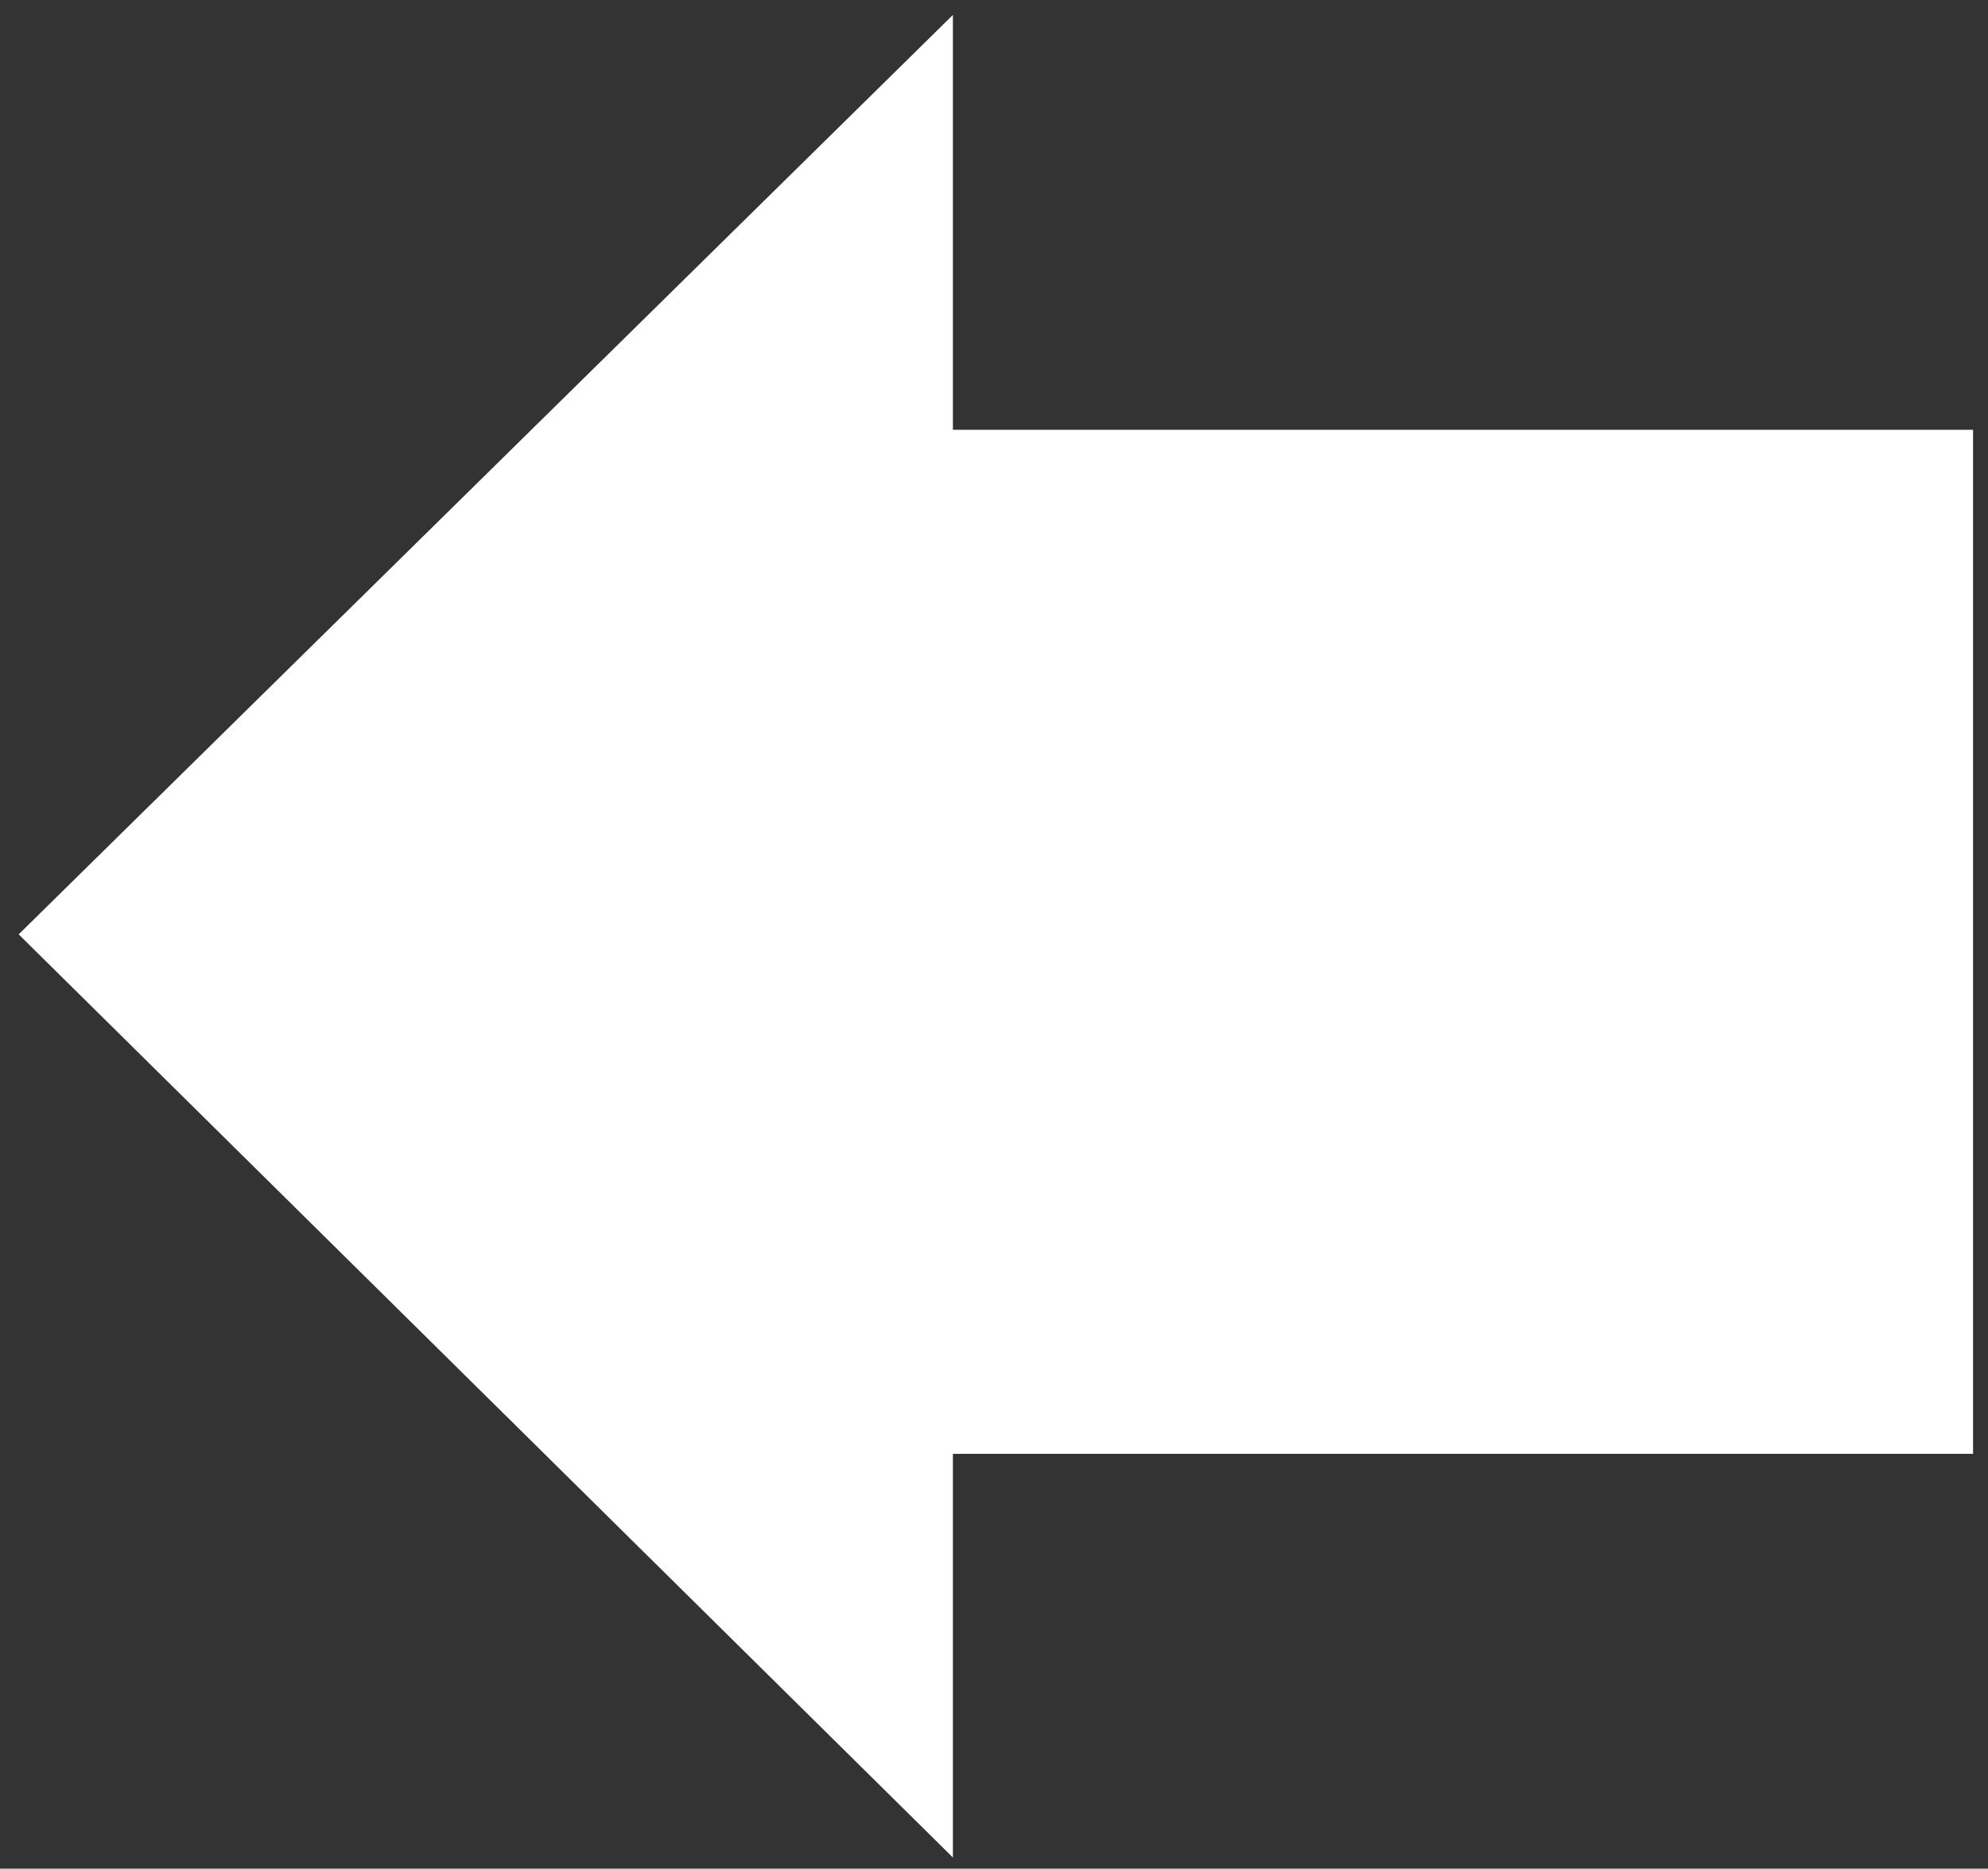 <?xml version="1.0" encoding="utf-8"?>
<!-- Generator: Adobe Illustrator 21.0.0, SVG Export Plug-In . SVG Version: 6.00 Build 0)  -->
<svg version="1.1" id="Layer_1" xmlns="http://www.w3.org/2000/svg" xmlns:xlink="http://www.w3.org/1999/xlink" x="0px" y="0px"
	 viewBox="0 0 53.2 50" style="enable-background:new 0 0 53.2 50;" xml:space="preserve">
<rect x="0" y="0" width="53.2" height="50" fill="#333333" stroke="none"/>
<polygon fill="#fff" points="0.5,25 25.5,49.7 25.5,38.9 52.8,38.9 52.8,11.5 25.5,11.5 25.5,0.4 "/>
</svg>
